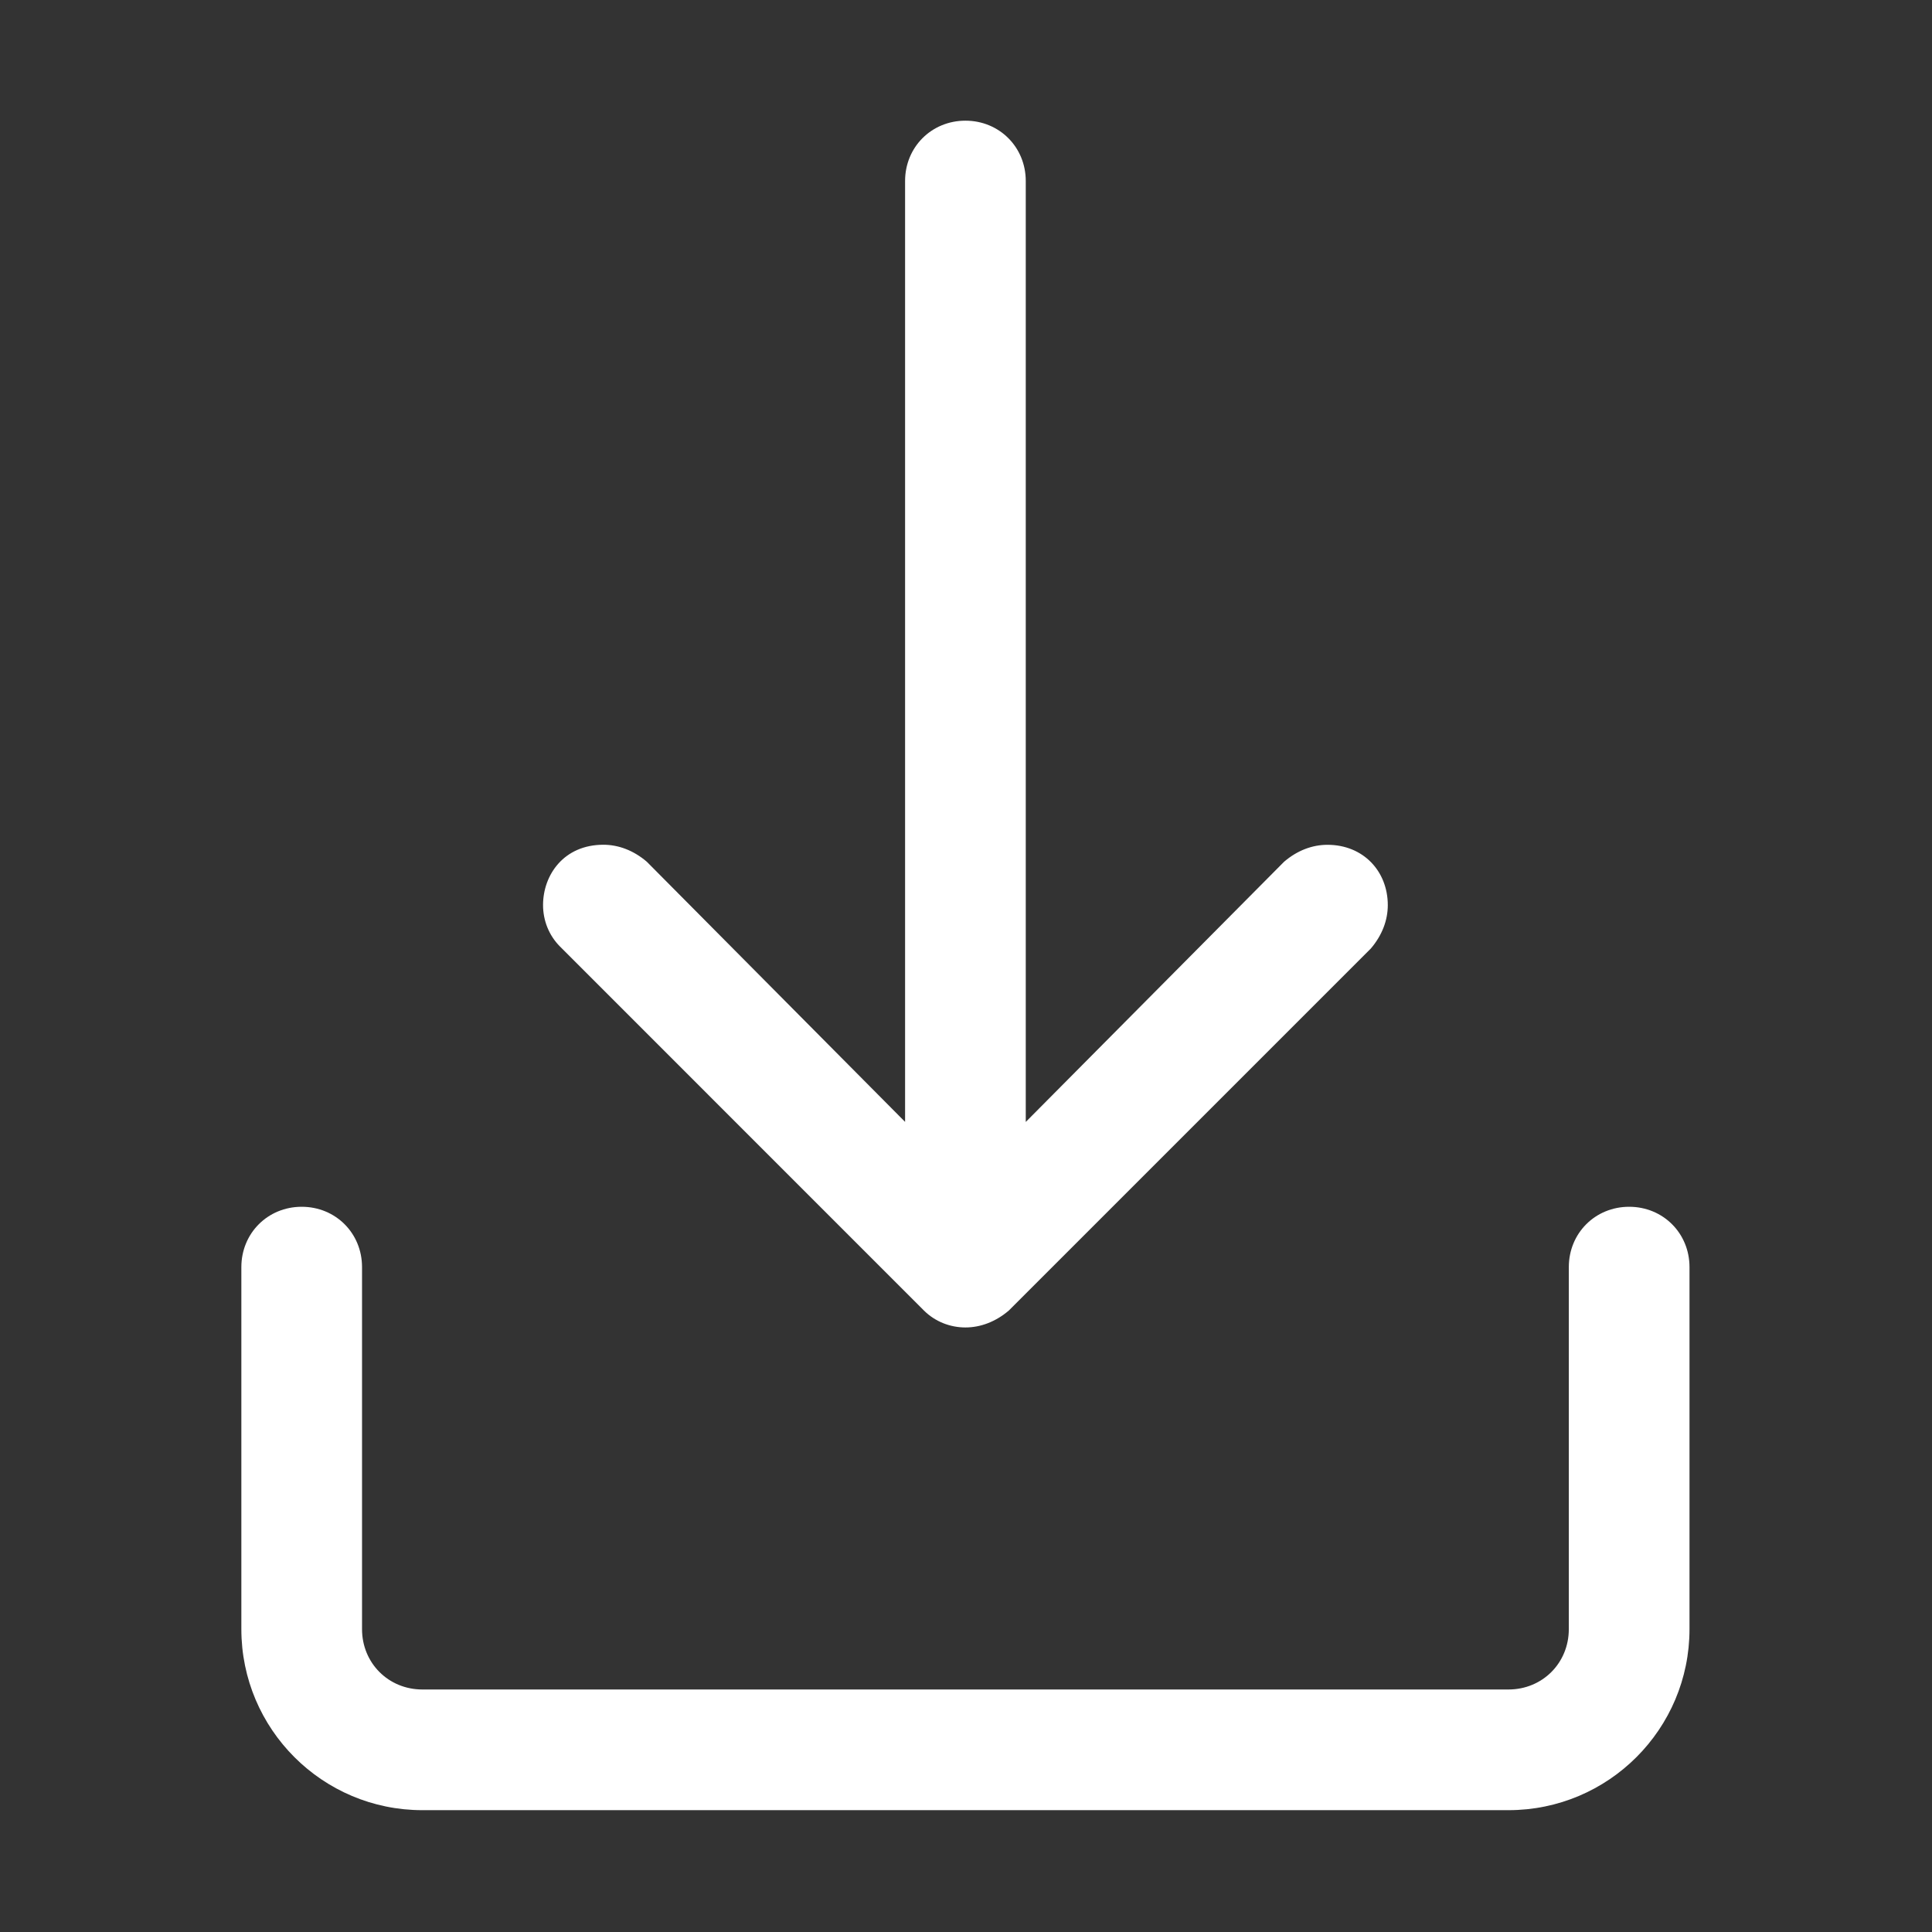 <?xml version="1.0" encoding="UTF-8" standalone="no"?>
<!-- Created with Inkscape (http://www.inkscape.org/) -->

<svg
   xmlns:dc="http://purl.org/dc/elements/1.1/"
   xmlns:cc="http://creativecommons.org/ns#"
   xmlns:rdf="http://www.w3.org/1999/02/22-rdf-syntax-ns#"
   xmlns:svg="http://www.w3.org/2000/svg"
   xmlns="http://www.w3.org/2000/svg"
   xmlns:sodipodi="http://sodipodi.sourceforge.net/DTD/sodipodi-0.dtd"
   xmlns:inkscape="http://www.inkscape.org/namespaces/inkscape"
   width="76"
   height="76"
   viewBox="0 0 20.108 20.108"
   version="1.1"
   id="svg8"
   inkscape:version="0.92.4 (5da689c313, 2019-01-14)"
   sodipodi:docname="Download_76.svg">
  <rect x="0" y="0" width="20.108" height="20.108" fill="#333333" stroke="none"/>
  <defs
     id="defs2" />
  <sodipodi:namedview
     id="base"
     pagecolor="#ffffff"
     bordercolor="#666666"
     borderopacity="1.0"
     inkscape:pageopacity="0.0"
     inkscape:pageshadow="2"
     inkscape:zoom="2.005652"
     inkscape:cx="-85.670921"
     inkscape:cy="147.47743"
     inkscape:document-units="mm"
     inkscape:current-layer="layer1"
     showgrid="false"
     units="px"
     inkscape:window-width="1920"
     inkscape:window-height="986"
     inkscape:window-x="-11"
     inkscape:window-y="-11"
     inkscape:window-maximized="1"
     scale-x="1.4" />
  <g
     inkscape:label="Ebene 1"
     inkscape:groupmode="layer"
     id="layer1"
     transform="translate(0,-276.892)">
    <g
       id="Symbols-7"
       style="fill:none;fill-rule:evenodd;stroke:none;stroke-width:1"
       transform="matrix(0.628,0,0,0.628,-5.3333334e-8,276.892)">
      <g
         id="32dp-Icon/Action/Download-4"
         style="fill:#282d37">
        <path
           id="🎨-Color-4"
           d="m 4,21 c 0,-0.562 0.438,-1 1,-1 0.562,0 1,0.437 1,1 v 6 c 0,0.562 0.438,1 1,1 h 18 c 0.562,0 1,-0.438 1,-1 l 2e-4,-6 c -2e-4,-0.562 0.437,-1 1,-1 0.562,2e-4 1,0.438 1,1 v 6 c 0,1.656 -1.344,3 -3,3 H 7 C 5.344,30 4,28.656 4,27 Z M 9.281,15.687 C 9.094,15.5 9,15.25 9,15 c 0,-0.5 0.344,-1 1,-1 0.25,0 0.5,0.094 0.719,0.281 L 15,18.593 V 3 c 0,-0.562 0.438,-1 1,-1 0.562,0 1,0.438 1,1 v 15.594 l 4.281,-4.312 c 0.219,-0.188 0.469,-0.281 0.719,-0.281 0.594,0 1,0.438 1,1 0,0.25 -0.094,0.5 -0.281,0.719 l -6,6 C 16.5,21.906 16.25,22 16,22 c -0.25,0 -0.5,-0.094 -0.688,-0.281 z"
           inkscape:connector-curvature="0"
           style="fill:#ffffff;fill-opacity:1" />
      </g>
    </g>
  </g>
</svg>
